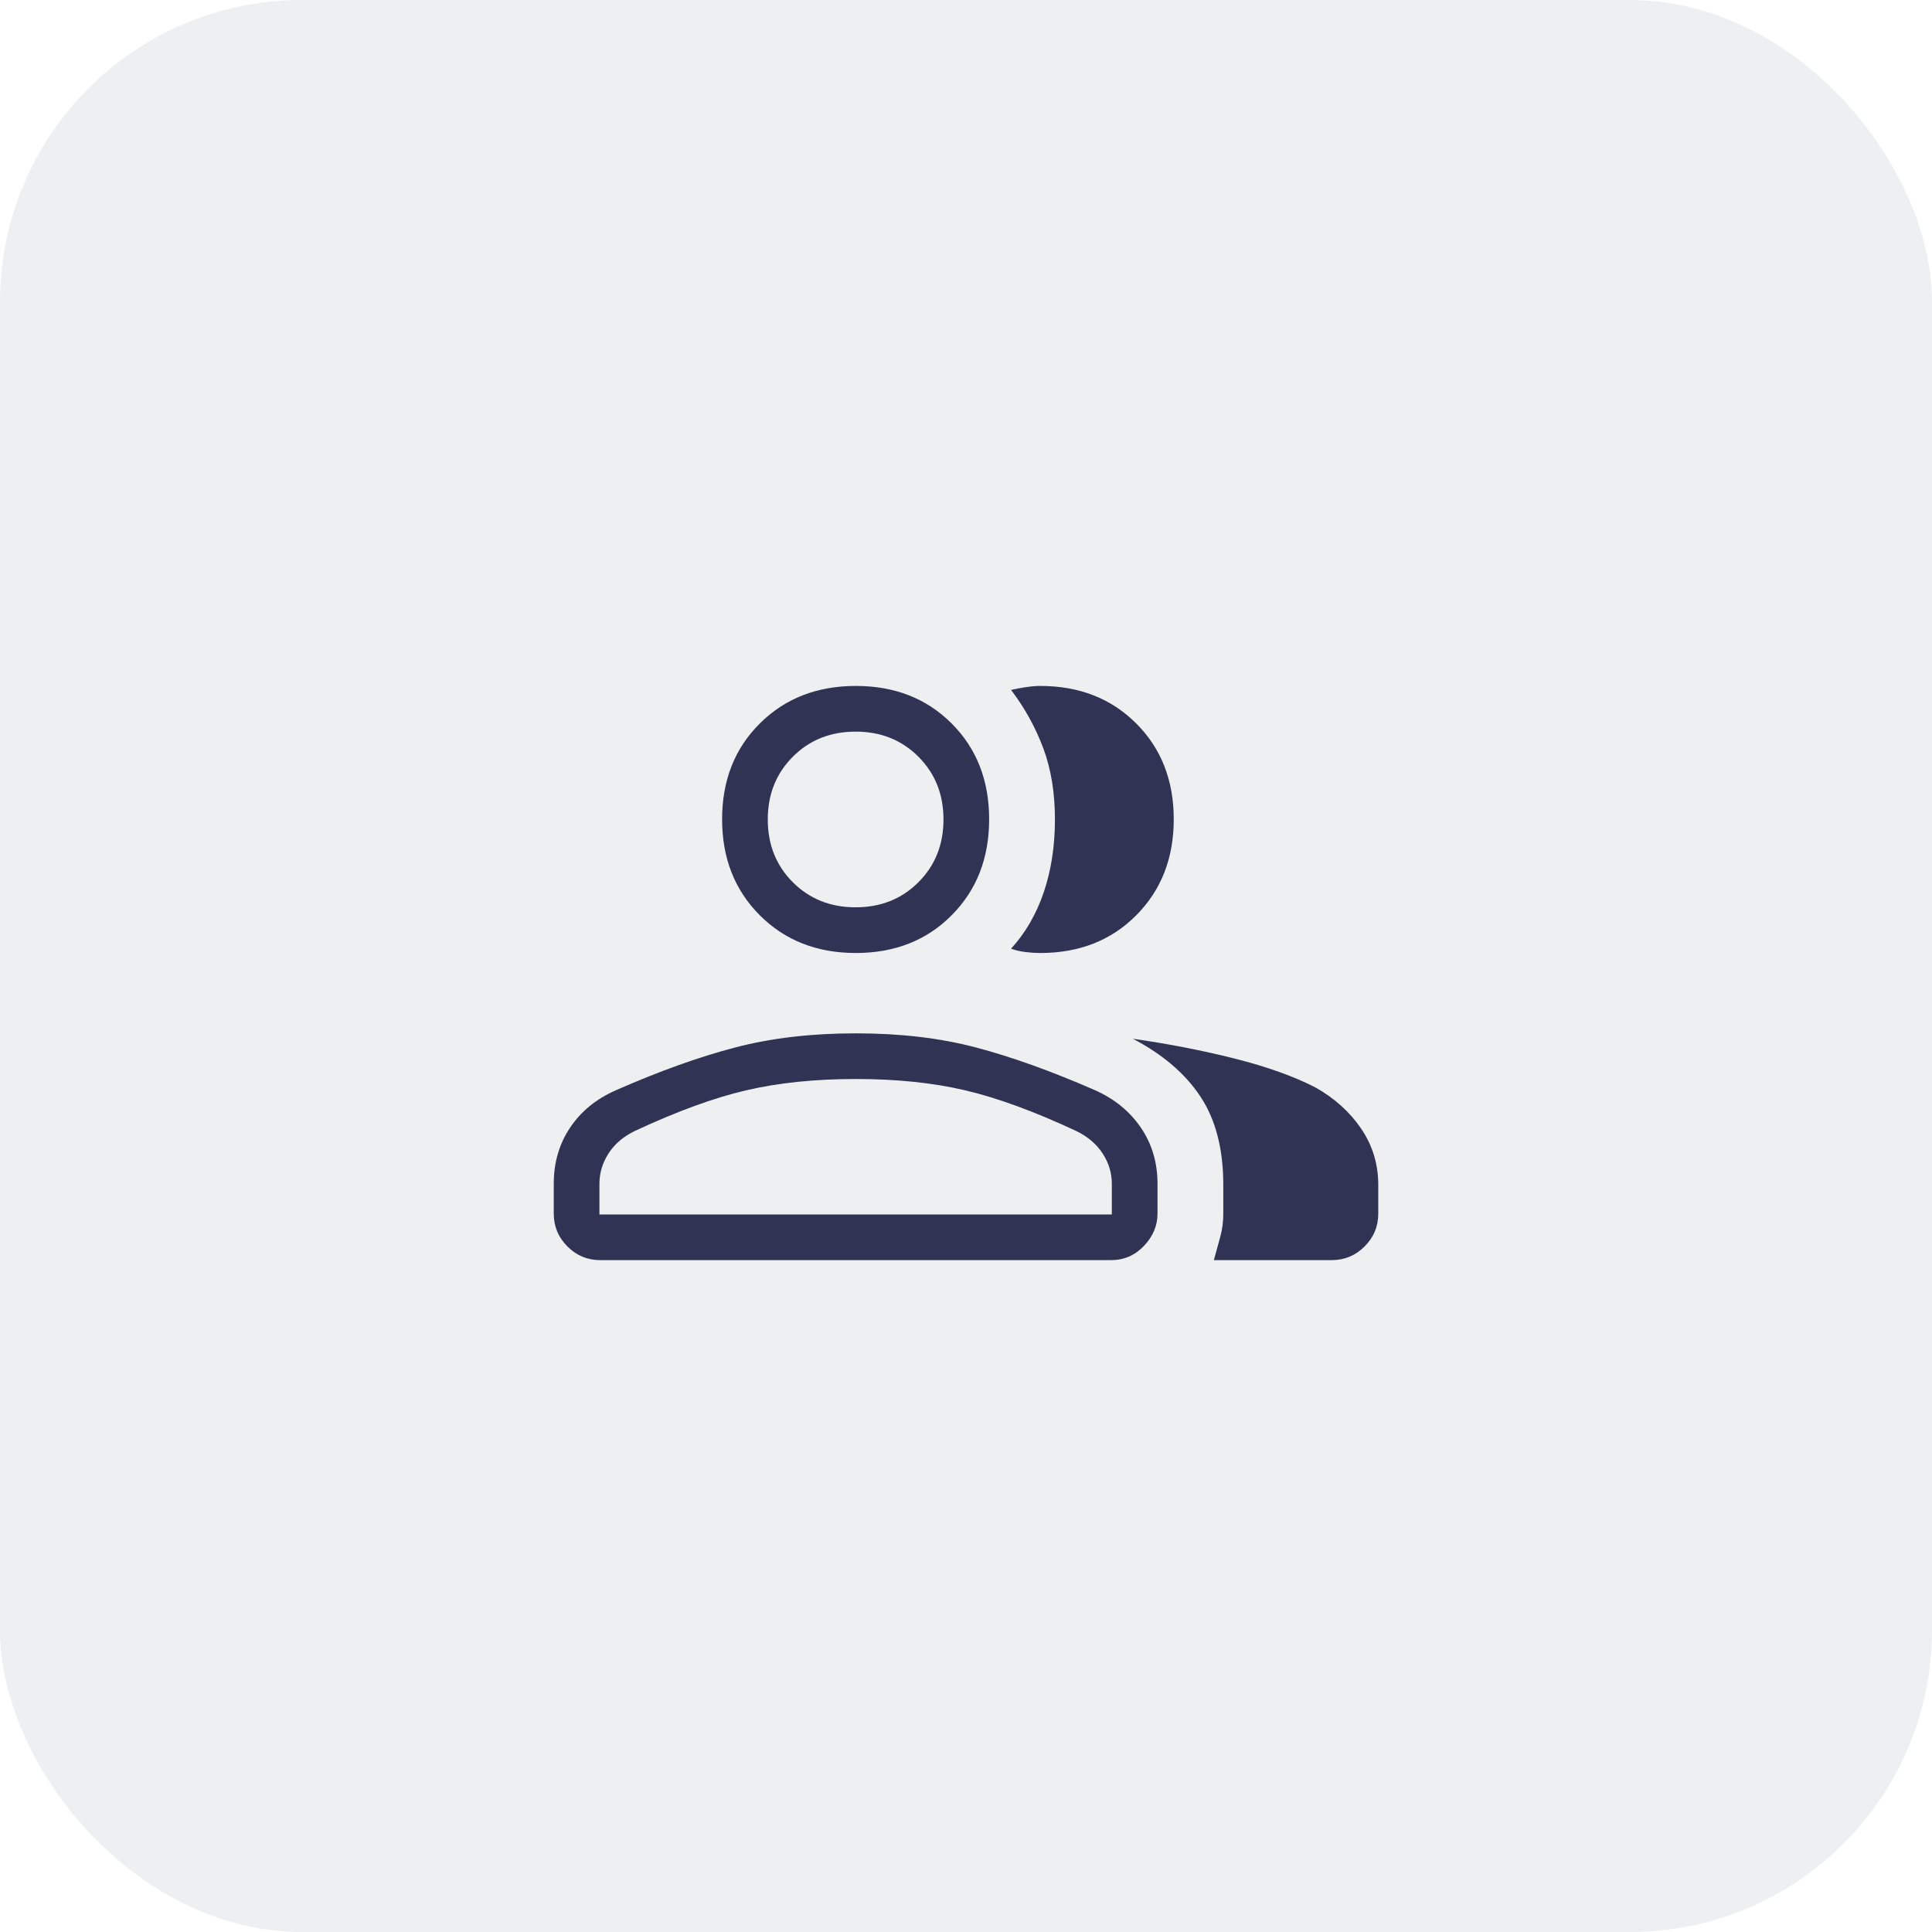 <?xml version="1.0" encoding="UTF-8"?> <svg xmlns="http://www.w3.org/2000/svg" width="96" height="96" viewBox="0 0 96 96" fill="none"><rect width="96" height="96" rx="15" fill="#303353" fill-opacity="0.08"></rect><mask id="mask0_3816_18505" style="mask-type:alpha" maskUnits="userSpaceOnUse" x="24" y="24" width="48" height="48"><rect x="24" y="24" width="48" height="48" fill="#D9D9D9"></rect></mask><g mask="url(#mask0_3816_18505)"><path d="M27.516 58.819C27.516 57.768 27.787 56.838 28.329 56.029C28.872 55.22 29.631 54.601 30.607 54.172C32.772 53.221 34.749 52.513 36.539 52.046C38.328 51.579 40.324 51.346 42.525 51.346C44.727 51.346 46.714 51.579 48.487 52.046C50.26 52.513 52.235 53.221 54.413 54.172C55.376 54.601 56.134 55.22 56.687 56.029C57.239 56.838 57.516 57.768 57.516 58.819V60.307C57.516 60.902 57.292 61.435 56.844 61.907C56.396 62.379 55.85 62.615 55.208 62.615H29.823C29.191 62.615 28.648 62.389 28.195 61.936C27.742 61.483 27.516 60.94 27.516 60.307V58.819ZM66.177 62.615H60.316C60.418 62.231 60.522 61.854 60.627 61.485C60.732 61.116 60.785 60.724 60.785 60.307V58.877C60.785 57.097 60.407 55.636 59.653 54.495C58.899 53.352 57.779 52.393 56.293 51.615C58.067 51.869 59.753 52.197 61.35 52.6C62.947 53.003 64.284 53.48 65.359 54.032C66.304 54.562 67.062 55.243 67.631 56.076C68.2 56.909 68.485 57.843 68.485 58.877V60.307C68.485 60.94 68.258 61.483 67.805 61.936C67.353 62.389 66.81 62.615 66.177 62.615ZM42.525 47.354C40.594 47.354 39.004 46.73 37.755 45.48C36.506 44.231 35.881 42.641 35.881 40.709C35.881 38.778 36.506 37.191 37.755 35.949C39.004 34.706 40.594 34.084 42.525 34.084C44.456 34.084 46.044 34.706 47.286 35.949C48.529 37.191 49.15 38.778 49.15 40.709C49.15 42.641 48.529 44.231 47.286 45.48C46.044 46.73 44.456 47.354 42.525 47.354ZM58.323 40.709C58.323 42.641 57.702 44.231 56.459 45.48C55.217 46.73 53.627 47.354 51.691 47.354C51.464 47.354 51.221 47.339 50.964 47.307C50.706 47.277 50.464 47.221 50.239 47.139C50.953 46.359 51.495 45.424 51.865 44.333C52.234 43.241 52.419 42.036 52.419 40.717C52.419 39.398 52.227 38.221 51.843 37.187C51.458 36.152 50.923 35.183 50.239 34.281C50.451 34.232 50.693 34.187 50.964 34.146C51.234 34.105 51.476 34.084 51.689 34.084C53.626 34.084 55.217 34.706 56.459 35.949C57.702 37.191 58.323 38.778 58.323 40.709ZM29.785 60.346H55.246V58.819C55.246 58.286 55.094 57.785 54.791 57.318C54.487 56.849 54.05 56.477 53.481 56.2C51.389 55.223 49.545 54.548 47.95 54.175C46.355 53.802 44.547 53.615 42.525 53.615C40.504 53.615 38.69 53.802 37.085 54.175C35.48 54.548 33.631 55.223 31.539 56.2C30.969 56.477 30.535 56.849 30.235 57.318C29.935 57.785 29.785 58.286 29.785 58.819V60.346ZM42.516 45.084C43.764 45.084 44.804 44.669 45.635 43.839C46.466 43.008 46.881 41.968 46.881 40.719C46.881 39.471 46.466 38.431 45.635 37.6C44.804 36.769 43.764 36.354 42.516 36.354C41.267 36.354 40.227 36.769 39.396 37.6C38.566 38.431 38.15 39.471 38.15 40.719C38.15 41.968 38.566 43.008 39.396 43.839C40.227 44.669 41.267 45.084 42.516 45.084Z" fill="#303353"></path></g></svg> 